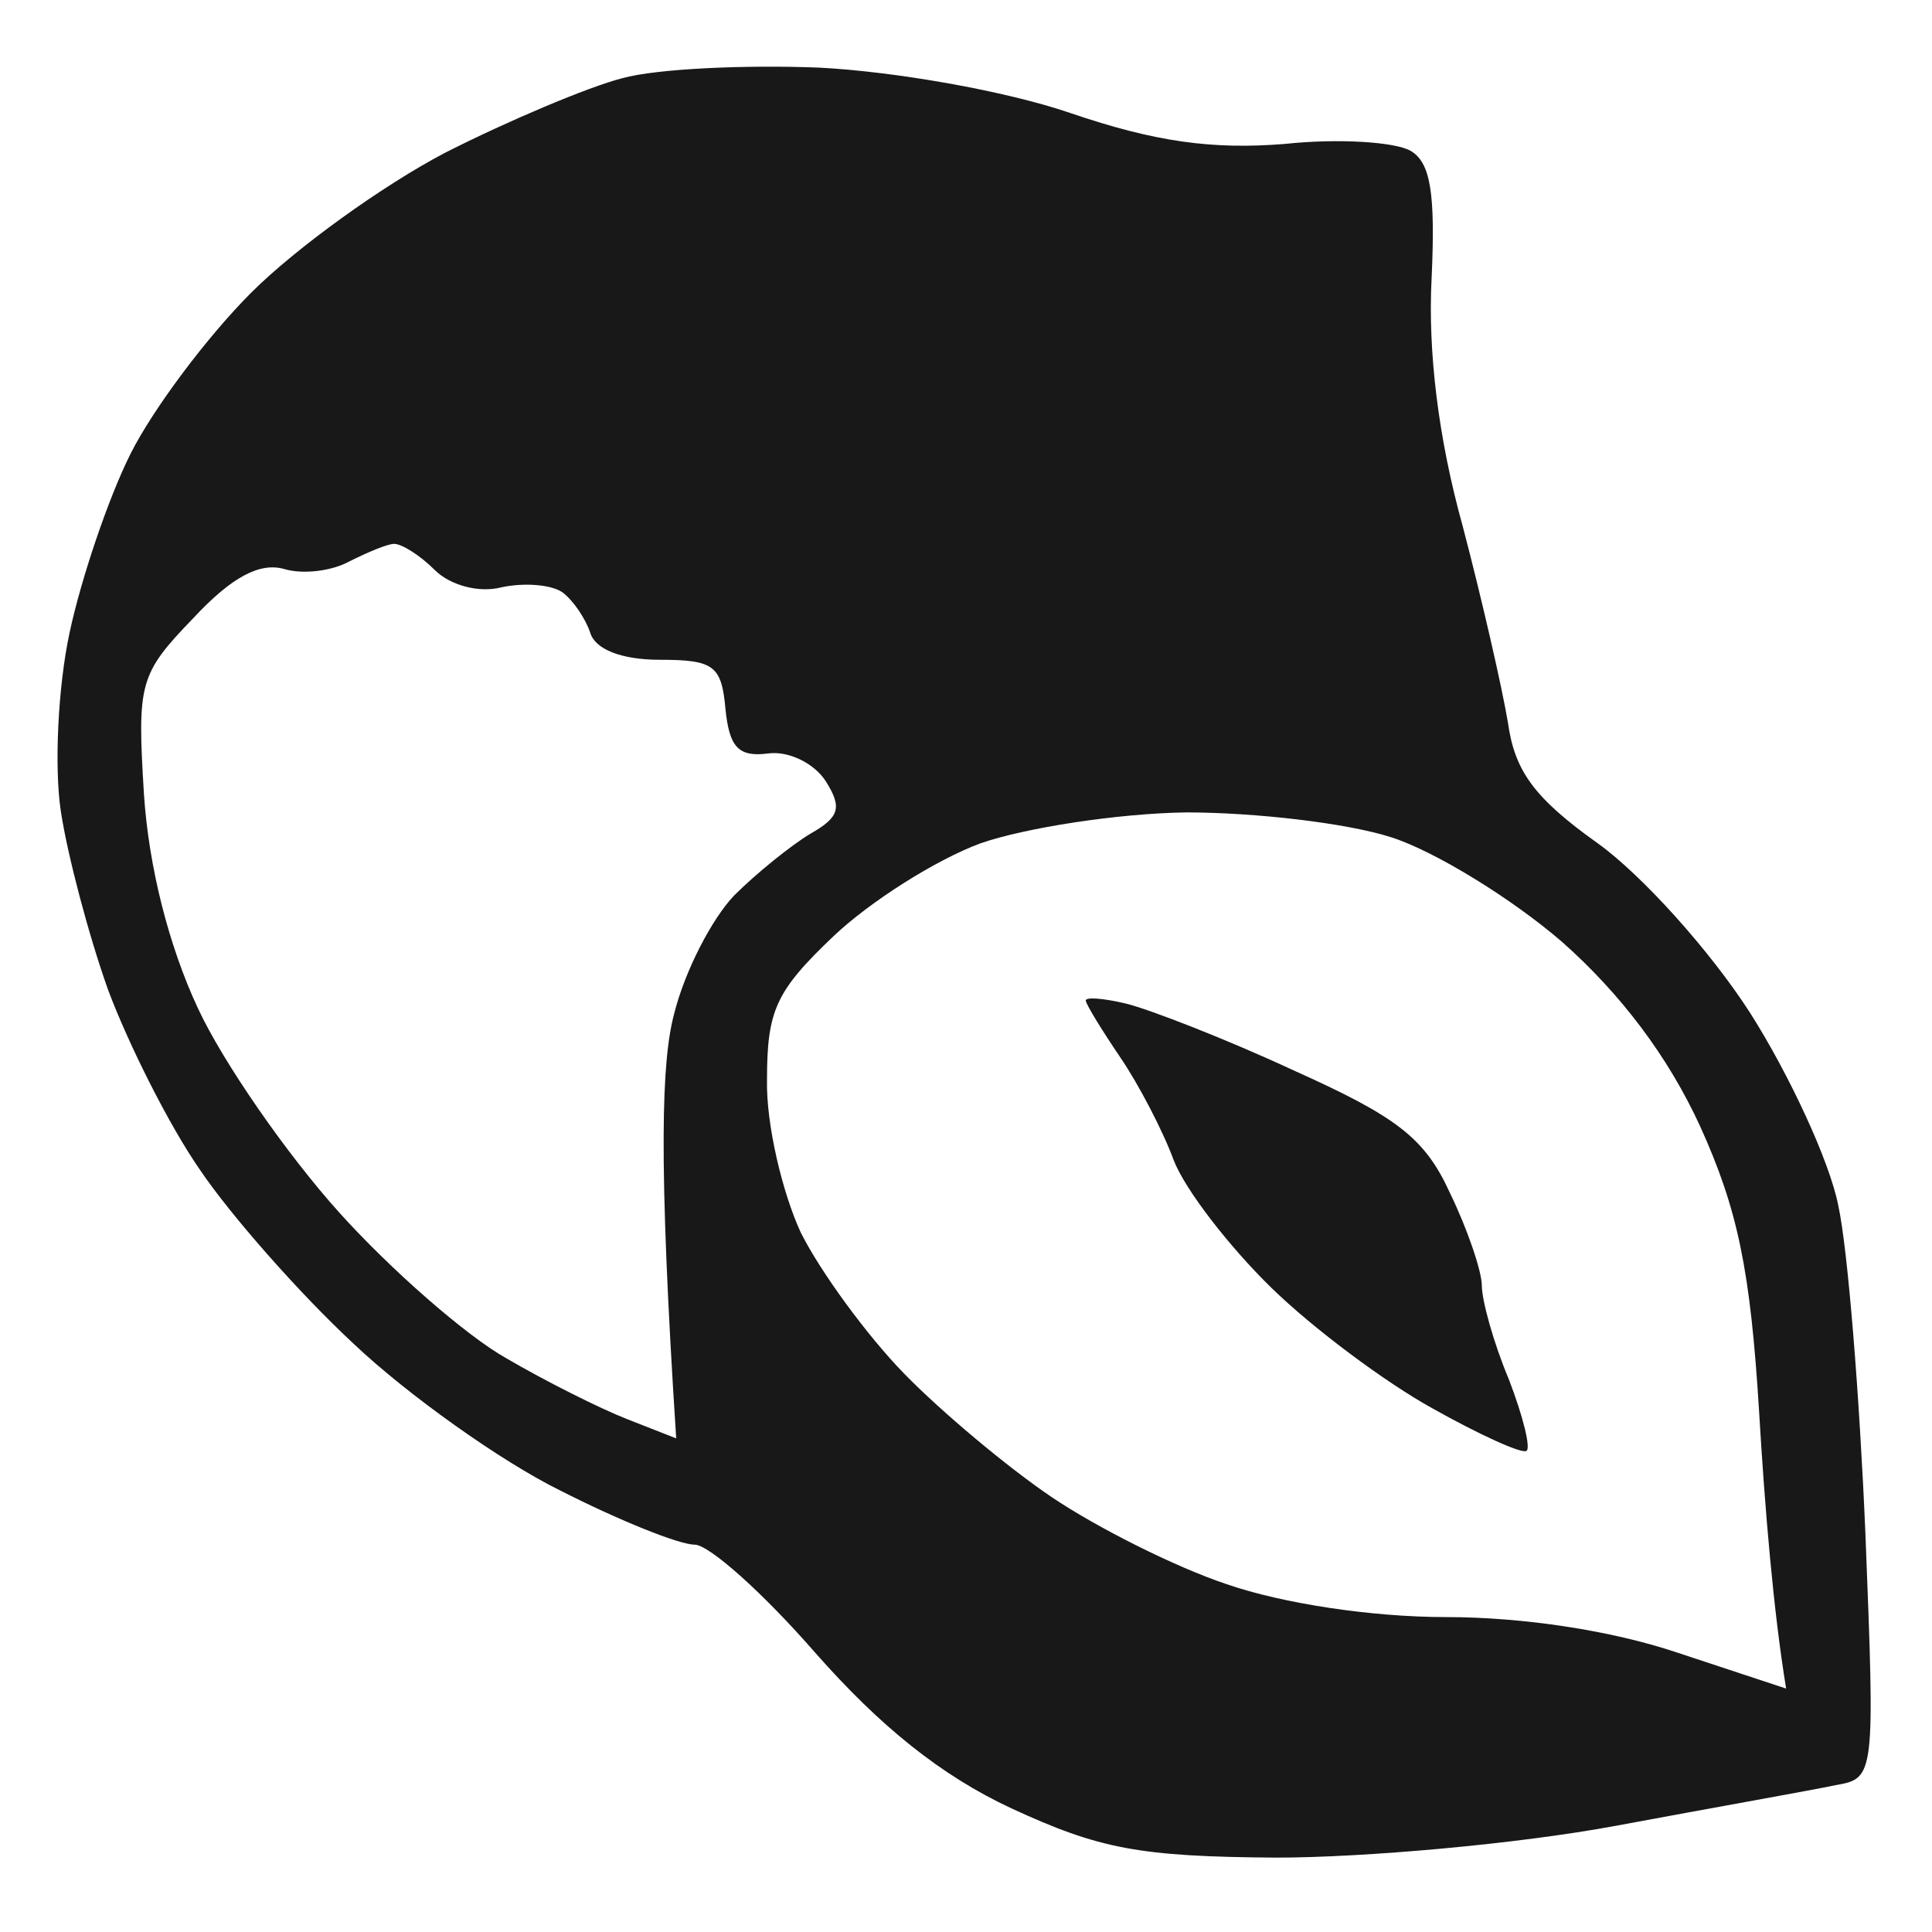 <svg height="200" width="200" viewBox="0 0 200 200" xmlns="http://www.w3.org/2000/svg" version="1.2">
	<title>PICTO NOTE</title>
	<style>
		.s0 { fill: #181818 } 
	</style>
	<path d="m84.8 7c7.8 0.4 19.3 2.4 26 4.7 8.8 3 14.7 3.8 22.2 3.2 5.6-0.6 11.4-0.2 13 0.7 2.1 1.2 2.6 4.4 2.2 13.2-0.4 7.6 0.7 16.6 3.2 25.6 2 7.6 4.1 16.8 4.7 20.4 0.7 5 2.7 7.8 9.3 12.5 4.6 3.3 11.7 11.2 15.8 17.6 4 6.3 8.2 15.3 9.1 19.9 1 4.6 2.2 19.8 2.8 33.8 1 25.3 1 25.5-3.1 26.2-2.3 0.5-12.5 2.3-22.7 4.2-10.2 1.9-26.1 3.3-35.2 3.3-14.2-0.1-18.3-0.9-27.4-5.1-7.3-3.4-13.6-8.5-20.3-16.1-5.4-6.2-11-11.2-12.5-11.2-1.6 0-7.8-2.5-13.9-5.6-6.1-3-15.8-9.9-21.4-15.2-5.7-5.3-12.8-13.4-15.9-18-3.2-4.6-7.4-13-9.5-18.6-2-5.6-4.2-13.9-4.9-18.5-0.7-4.6-0.3-12.9 0.9-18.5 1.2-5.6 4-13.9 6.3-18.5 2.3-4.6 7.9-12.1 12.5-16.7 4.6-4.6 13.6-11.1 20.1-14.5 6.5-3.3 14.8-6.8 18.3-7.7 3.6-1 12.8-1.4 20.4-1.1zm-55.4 51.9c-2.5-0.7-5.4 0.8-9.4 5.1-5.6 5.8-5.8 6.7-5.1 18.2 0.5 7.6 2.6 15.8 5.6 22.2 2.6 5.6 9.2 15.1 14.6 21.1 5.4 6 13.2 12.8 17.3 15.1 4.1 2.4 9.7 5.2 12.5 6.3l5.1 2c-1.9-29.3-1.5-39.2-0.2-44 1.1-4.4 3.9-9.8 6.2-12.2 2.3-2.3 5.9-5.2 7.9-6.4 3-1.7 3.3-2.7 1.6-5.4-1.2-1.9-3.9-3.2-6-2.9-3.1 0.4-4-0.7-4.4-4.6-0.4-4.5-1.2-5.1-6.8-5.1-4 0-6.7-1.1-7.2-2.8-0.5-1.5-1.8-3.4-2.9-4.2-1.2-0.8-4-1-6.3-0.5-2.3 0.6-5.3-0.2-6.9-1.8-1.5-1.5-3.4-2.7-4.2-2.7-0.7 0-2.8 0.9-4.6 1.8-1.8 1-4.8 1.4-6.8 0.8zm56.9 38c-6 5.7-6.9 7.7-6.9 14.9-0.1 4.6 1.6 11.7 3.5 15.8 2 4 6.8 10.6 10.7 14.6 3.8 3.9 10.7 9.7 15.3 12.8 4.6 3.1 12.7 7.2 18.1 9 5.8 2 15 3.4 22.7 3.4 8 0 17.2 1.4 24 3.7l11.2 3.7c-1.3-7.9-2.2-18.5-2.8-28.7-0.9-14.6-2.2-20.9-6.1-29.5-3.3-7.2-8.2-13.7-14.3-19.1-5.1-4.4-13-9.3-17.6-10.8-4.6-1.5-14.2-2.6-21.3-2.6-7.1 0.1-16.7 1.6-21.3 3.2-4.6 1.7-11.4 6-15.2 9.6zm30.3 7c2.4 0.6 10.2 3.6 17.3 6.9 10.7 4.8 13.6 7 16.2 12.7 1.8 3.7 3.3 8.1 3.3 9.6 0 1.5 1.2 5.9 2.8 9.7 1.5 3.9 2.3 7.2 1.8 7.4-0.5 0.3-4.9-1.7-9.7-4.4-4.9-2.7-12.4-8.3-16.7-12.5-4.3-4.2-8.9-10.1-10.1-13.2-1.1-3-3.6-7.8-5.5-10.6-1.9-2.8-3.5-5.4-3.6-5.9-0.1-0.4 1.7-0.3 4.2 0.3z" class="s0" fill-rule="evenodd" id="NOISETTE"></path>
</svg>